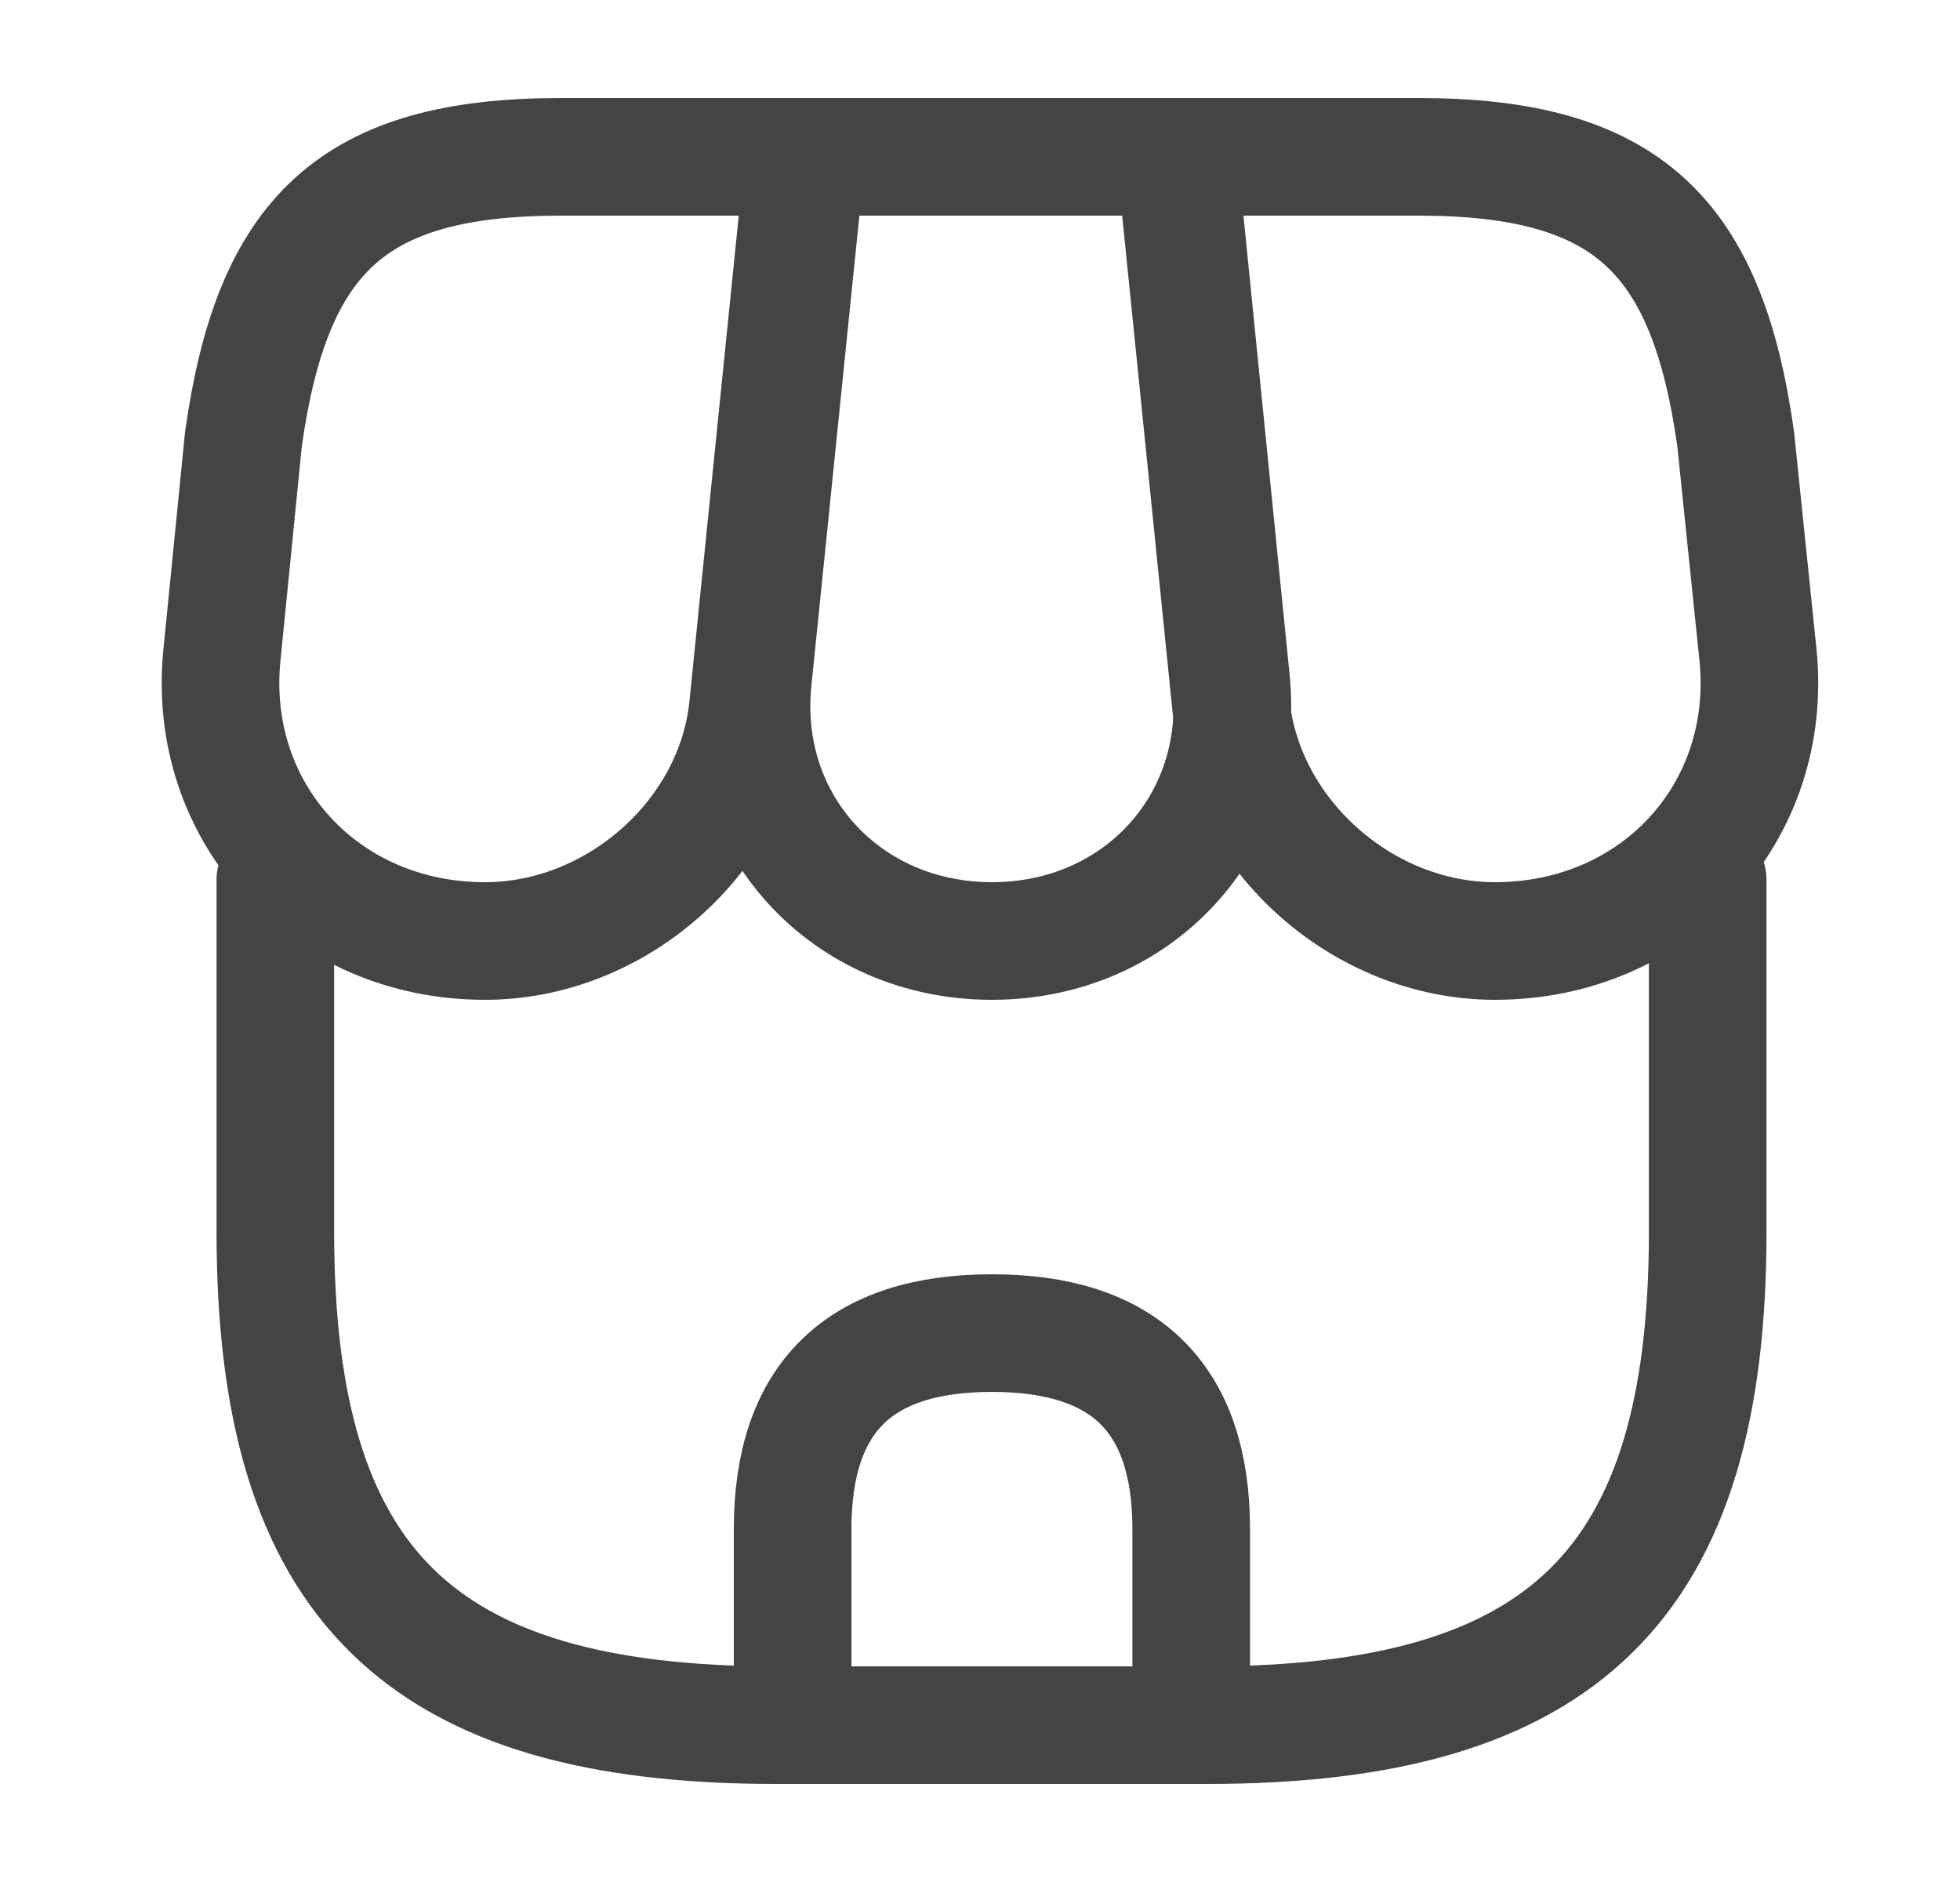 <svg width="25" height="24" viewBox="0 0 25 24" fill="none" xmlns="http://www.w3.org/2000/svg">
<path d="M12.652 12C14.513 12 15.886 10.51 15.703 8.68L15.031 2H10.284L9.602 8.68C9.419 10.51 10.792 12 12.652 12Z" stroke="#444444" stroke-width="1.5" stroke-linecap="round" stroke-linejoin="round"/>
<path d="M19.068 12C21.122 12 22.627 10.36 22.423 8.35L22.139 5.6C21.773 3 20.756 2 18.092 2H14.991L15.703 9.01C15.876 10.66 17.391 12 19.068 12Z" stroke="#444444" stroke-width="1.5" stroke-linecap="round" stroke-linejoin="round"/>
<path d="M6.186 12C7.864 12 9.378 10.66 9.541 9.01L9.765 6.8L10.253 2H7.152C4.488 2 3.471 3 3.105 5.6L2.831 8.35C2.628 10.36 4.132 12 6.186 12Z" stroke="#444444" stroke-width="1.5" stroke-linecap="round" stroke-linejoin="round"/>
<path d="M3.512 11.22V15.71C3.512 20.2 5.342 22 9.907 22H15.387C19.952 22 21.782 20.2 21.782 15.71V11.22" stroke="#444444" stroke-width="1.5" stroke-linecap="round" stroke-linejoin="round"/>
<path d="M12.652 17C10.954 17 10.11 17.83 10.11 19.5V22H15.194V19.5C15.194 17.83 14.35 17 12.652 17Z" stroke="#444444" stroke-width="1.5" stroke-linecap="round" stroke-linejoin="round"/>
</svg>

